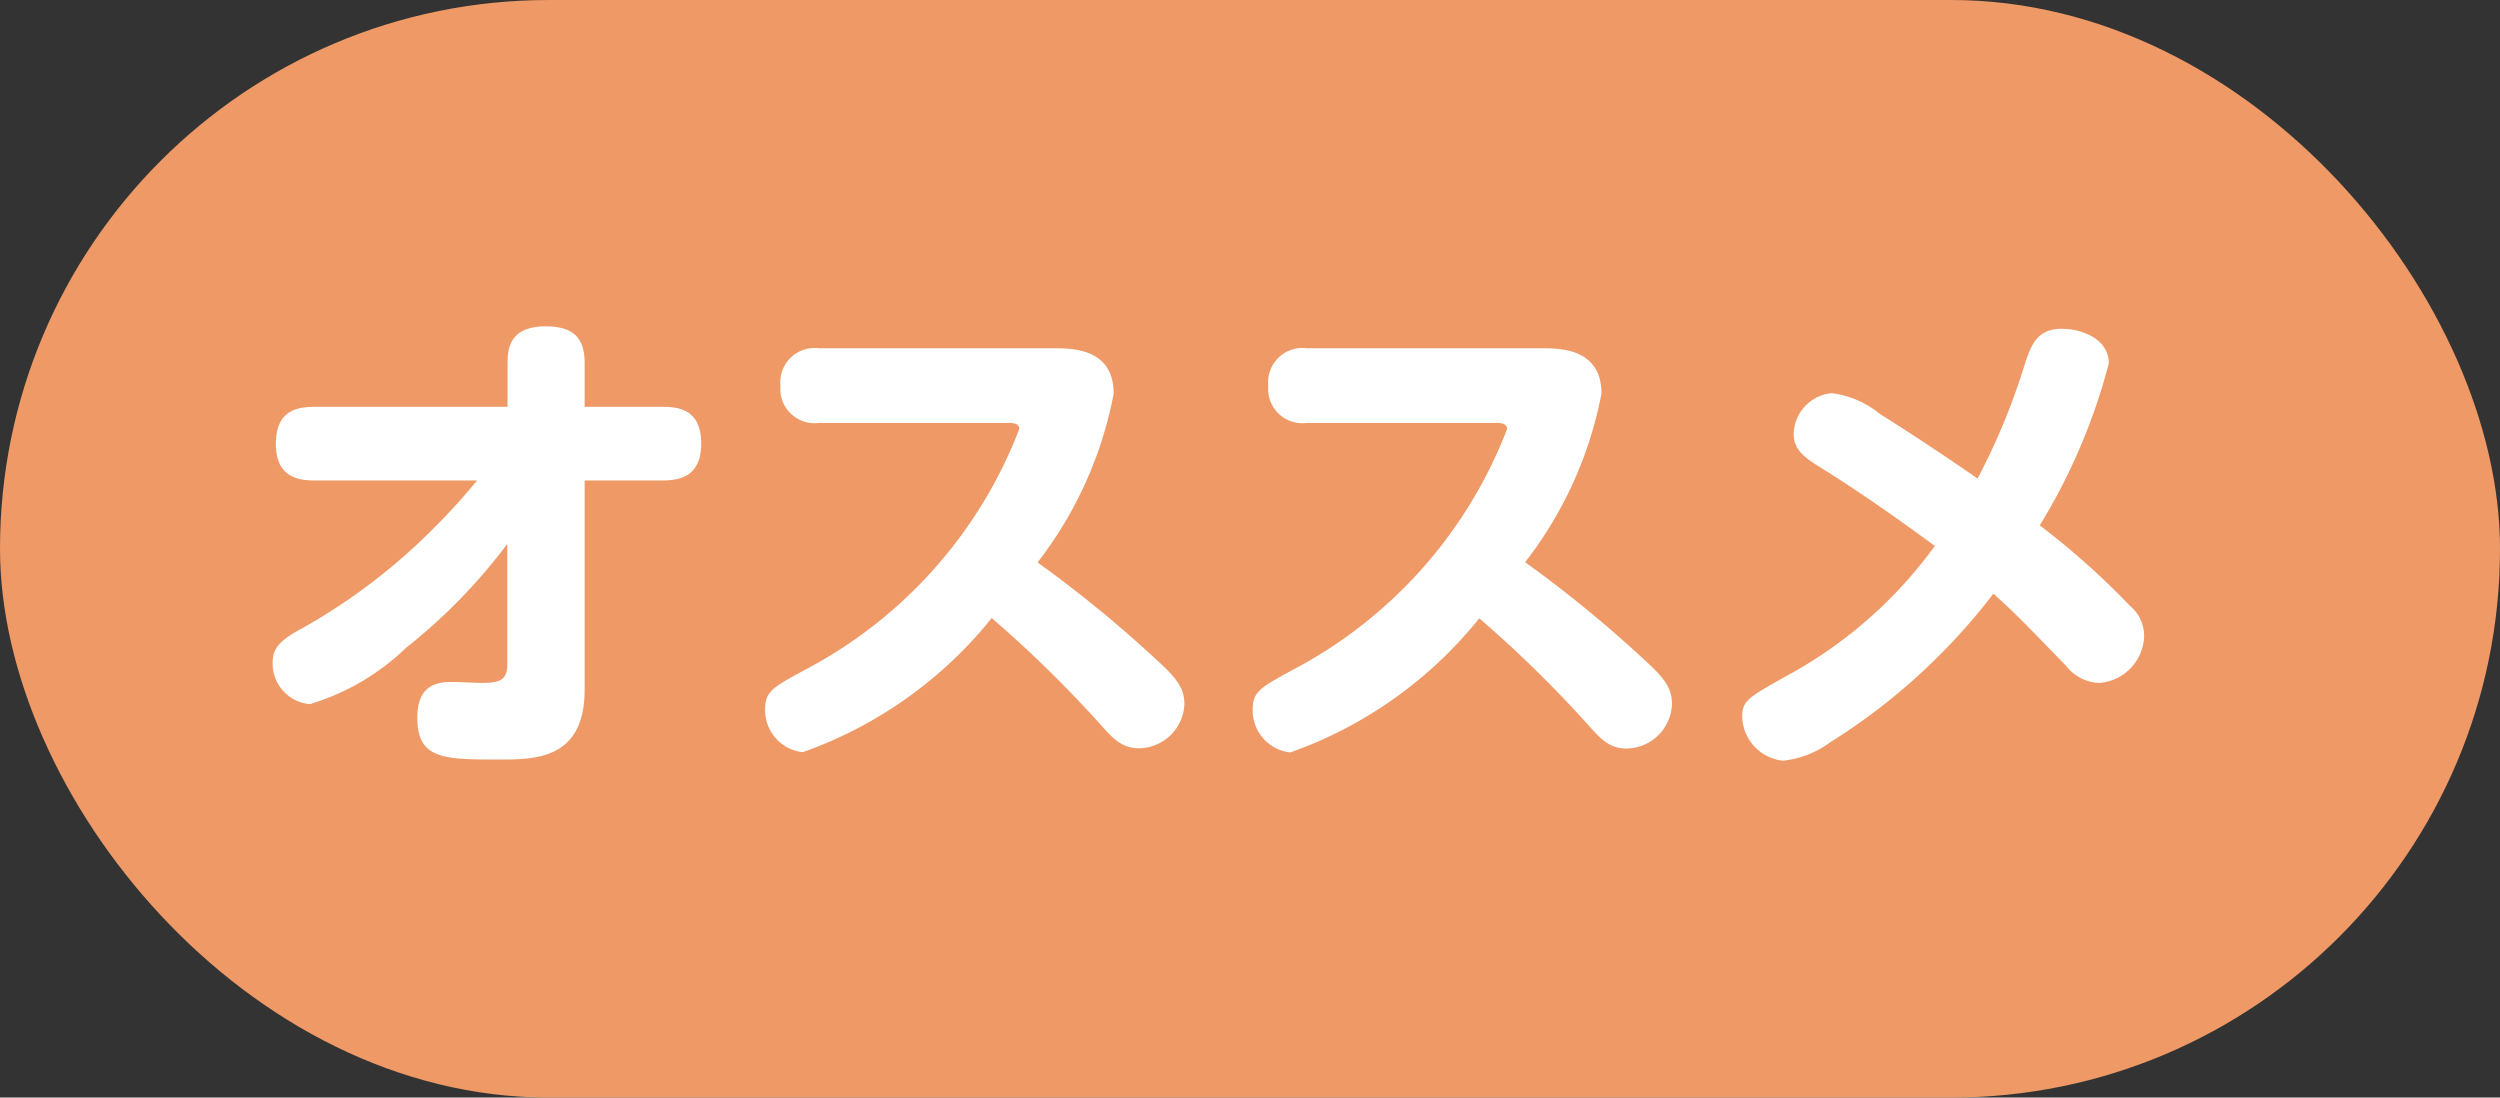 <svg xmlns="http://www.w3.org/2000/svg" width="41" height="18"><rect width="100%" height="100%" fill="#333333" stroke="none"/><g transform="translate(-.278 .411)"><rect width="41" height="18" rx="9" transform="translate(.278 -.411)" fill="#e96"/><path data-name="Path 4189" d="M8.102 7.469a10.667 10.667 0 01-.76.832 9.771 9.771 0 01-2.08 1.576c-.312.168-.512.3-.512.56a.668.668 0 00.608.7 3.883 3.883 0 001.584-.928 9.19 9.19 0 001.656-1.7v1.98c0 .264-.144.3-.416.3-.072 0-.424-.016-.5-.016-.264 0-.56.072-.56.584 0 .688.432.688 1.352.688.576 0 1.392 0 1.392-1.144V7.469h1.272c.3 0 .64-.072.64-.608 0-.576-.4-.6-.64-.6H9.866v-.728c0-.432-.224-.592-.64-.592-.552 0-.624.32-.624.592v.728h-3.16c-.312 0-.64.072-.64.608 0 .568.4.6.64.6zm8.7-.944c.072 0 .192 0 .192.1a7.491 7.491 0 01-3.52 3.952c-.528.288-.648.352-.648.648a.693.693 0 00.616.7 6.933 6.933 0 003.1-2.2 19.752 19.752 0 011.76 1.72c.216.24.36.416.656.416a.755.755 0 00.744-.72c0-.28-.136-.44-.488-.76a20.11 20.11 0 00-1.92-1.568 6.483 6.483 0 001.248-2.768c0-.7-.6-.744-.944-.744H13.71a.561.561 0 00-.632.616.561.561 0 00.632.608zm8 0c.072 0 .192 0 .192.1a7.491 7.491 0 01-3.52 3.952c-.532.292-.652.356-.652.652a.693.693 0 00.616.7 6.933 6.933 0 003.1-2.2 19.752 19.752 0 011.76 1.72c.216.24.36.416.656.416a.755.755 0 00.744-.728c0-.28-.136-.44-.488-.76a20.11 20.11 0 00-1.92-1.568 6.483 6.483 0 001.252-2.764c0-.7-.6-.744-.944-.744H21.71a.561.561 0 00-.632.616.561.561 0 00.632.608zm7.208 2.016a7.269 7.269 0 01-2.46 2.148c-.608.344-.7.392-.7.664a.747.747 0 00.672.712 1.606 1.606 0 00.768-.3 10.149 10.149 0 002.68-2.44c.352.32.416.384 1.192 1.184a.717.717 0 00.544.28.794.794 0 00.736-.784.643.643 0 00-.232-.48 12.617 12.617 0 00-1.48-1.32 9.81 9.81 0 001.132-2.656c0-.424-.48-.568-.768-.568-.4 0-.5.248-.608.576a10.809 10.809 0 01-.776 1.88 44.015 44.015 0 00-1.608-1.064 1.547 1.547 0 00-.784-.336.689.689 0 00-.624.664c0 .264.176.392.448.56.584.36 1.336.888 1.864 1.28z" fill="#fff"/></g></svg>